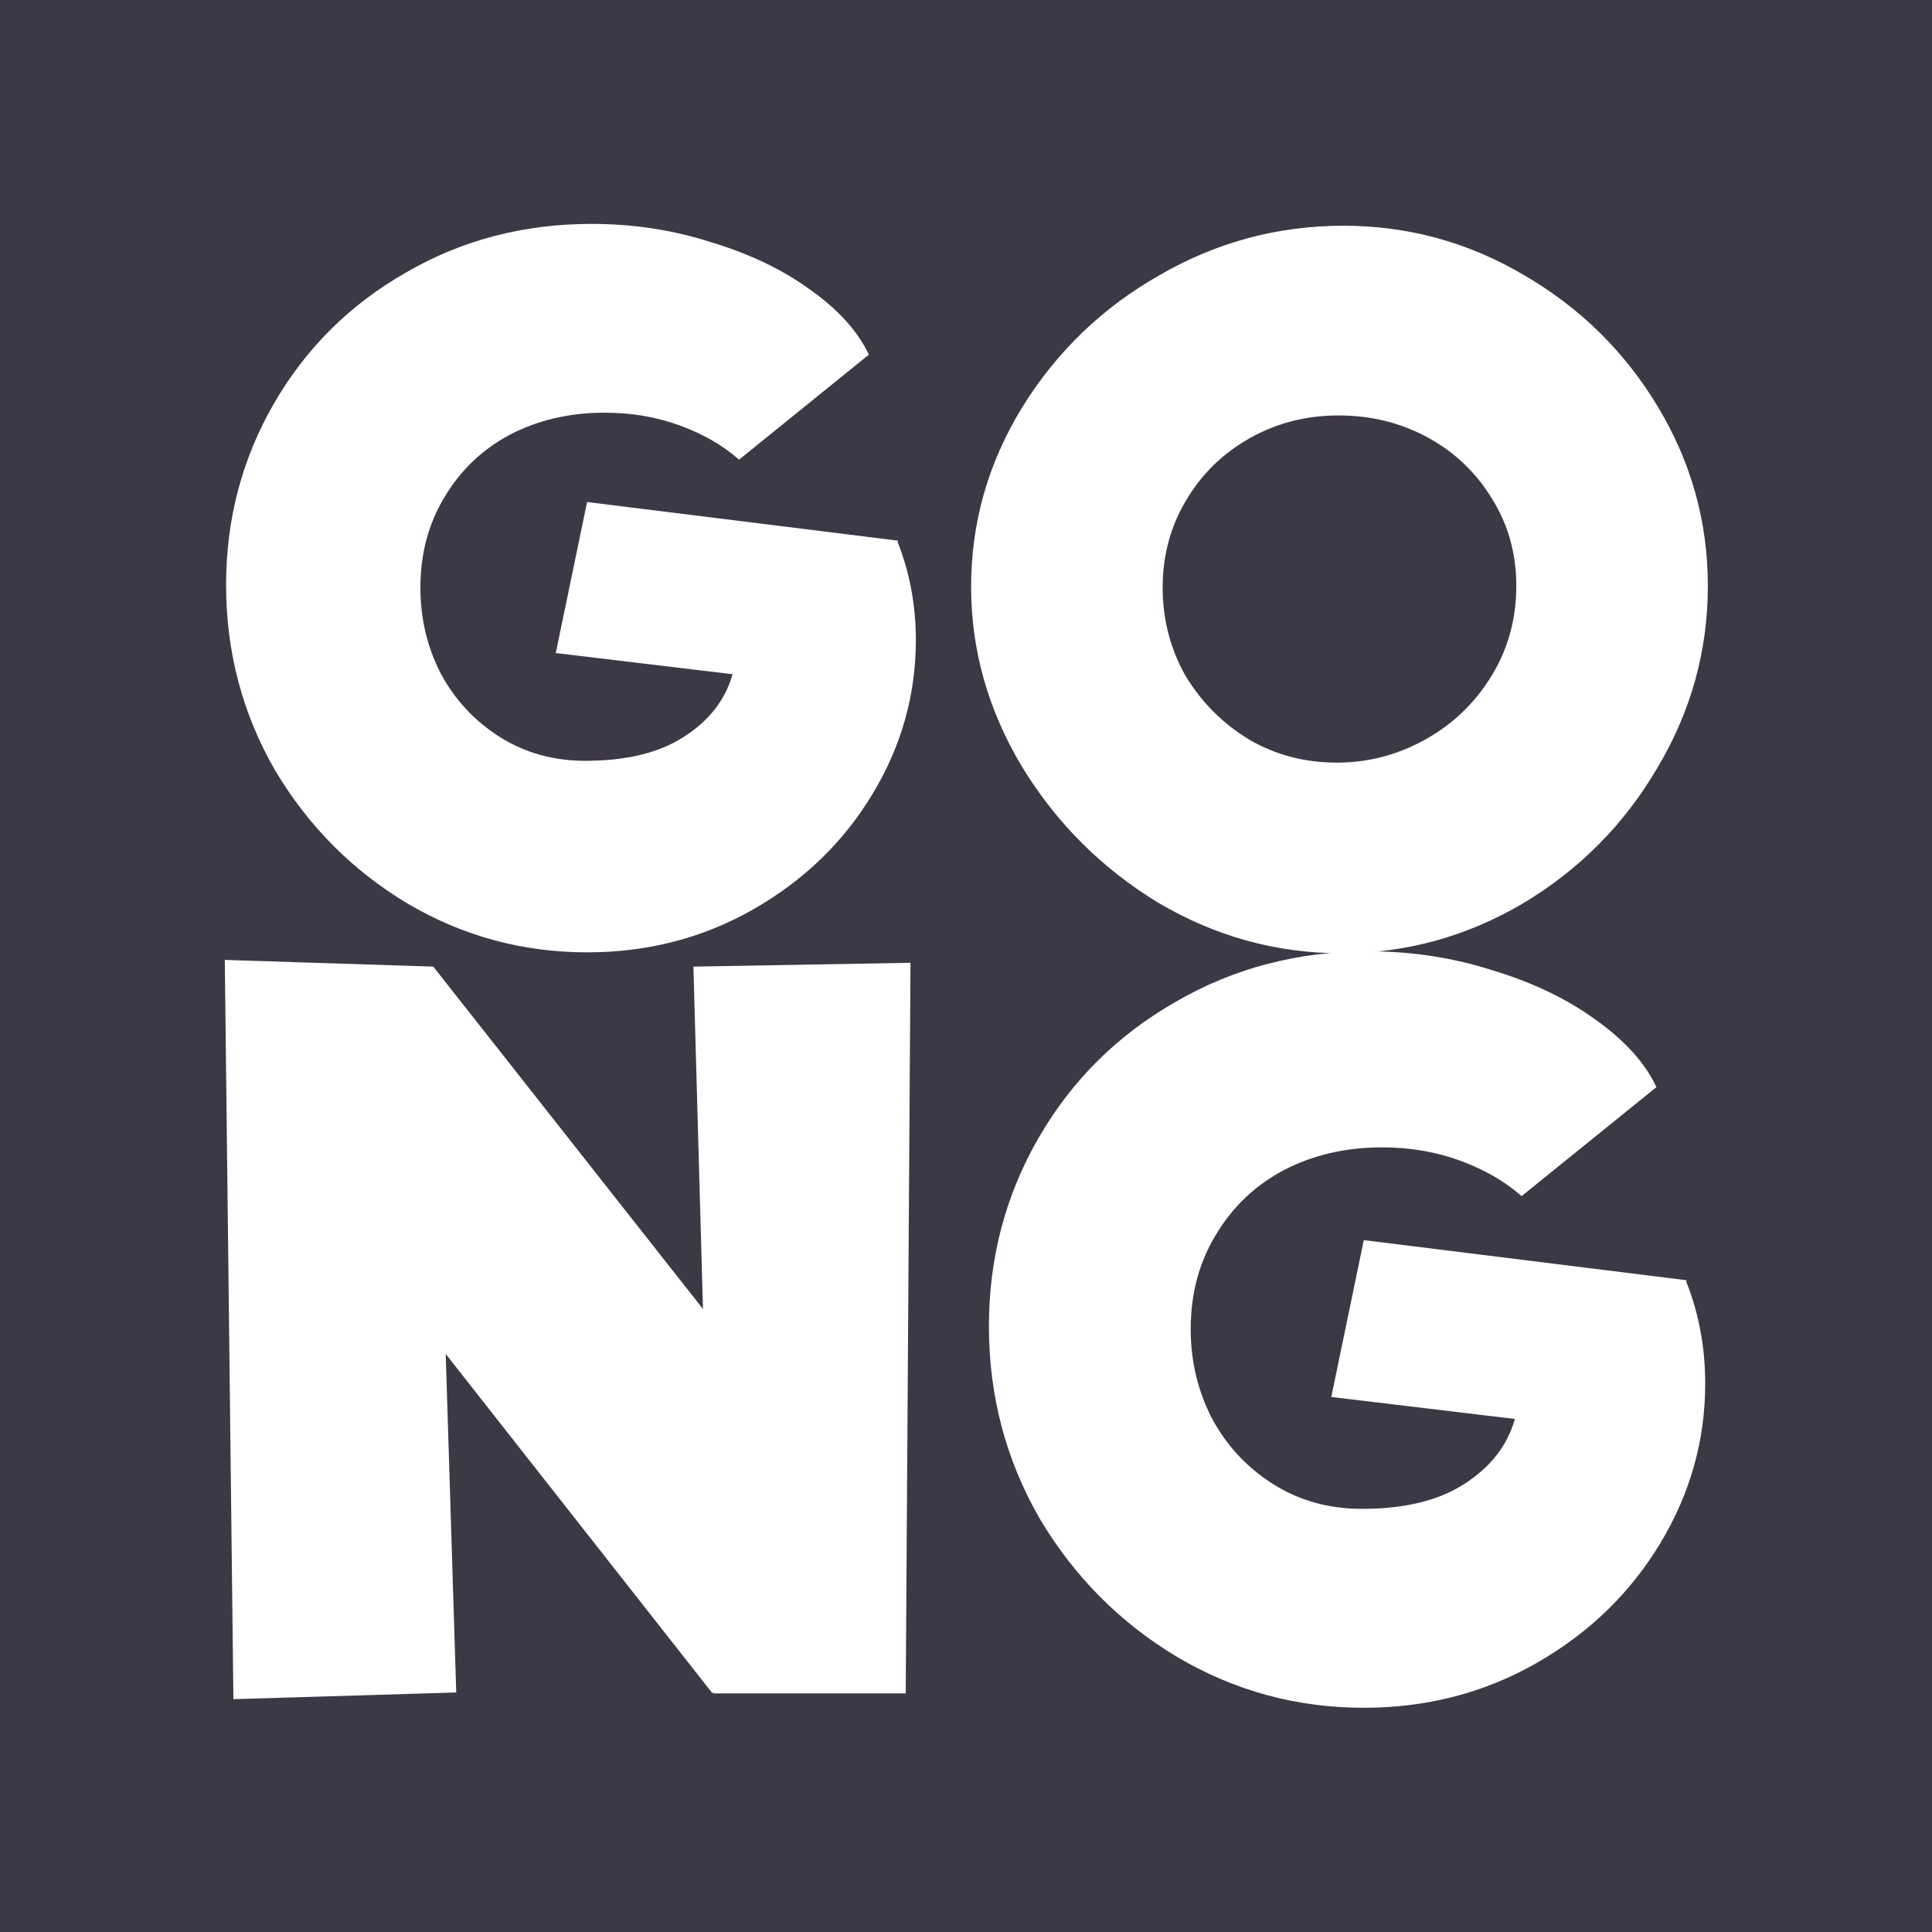 <?xml version="1.0" encoding="UTF-8" standalone="no"?>
<!-- Created with Inkscape (http://www.inkscape.org/) -->

<svg
   width="48"
   height="48"
   viewBox="0 0 48 48"
   version="1.1"
   id="svg5281"
   sodipodi:docname="favicon.svg"
   inkscape:version="1.2.2 (b0a8486541, 2022-12-01)"
   xmlns:inkscape="http://www.inkscape.org/namespaces/inkscape"
   xmlns:sodipodi="http://sodipodi.sourceforge.net/DTD/sodipodi-0.dtd"
   xmlns="http://www.w3.org/2000/svg"
   xmlns:svg="http://www.w3.org/2000/svg">
  <sodipodi:namedview
     id="namedview5283"
     pagecolor="#ffffff"
     bordercolor="#666666"
     borderopacity="1.0"
     inkscape:showpageshadow="2"
     inkscape:pageopacity="0.0"
     inkscape:pagecheckerboard="0"
     inkscape:deskcolor="#d1d1d1"
     inkscape:document-units="mm"
     showgrid="false"
     inkscape:zoom="4"
     inkscape:cx="15.625"
     inkscape:cy="20.5"
     inkscape:window-width="1920"
     inkscape:window-height="1011"
     inkscape:window-x="0"
     inkscape:window-y="0"
     inkscape:window-maximized="1"
     inkscape:current-layer="layer1" />
  <defs
     id="defs5278">
    <rect
       x="58.294"
       y="27.427"
       width="94.042"
       height="52.477"
       id="rect5295" />
    <rect
       x="58.294"
       y="27.427"
       width="94.042"
       height="52.477"
       id="rect5303" />
  </defs>
  <g
     inkscape:label="Ebene 1"
     inkscape:groupmode="layer"
     id="layer1">
    <rect
       style="opacity:1;vector-effect:non-scaling-stroke;fill:#3d3846;stroke-linecap:round;stroke-linejoin:round;-inkscape-stroke:hairline"
       id="rect851"
       width="48"
       height="48"
       x="0"
       y="0" />
    <g
       id="g2348"
       transform="translate(1.048,0.262)">
      <g
         aria-label="GO"
         transform="matrix(0.572,0,0,0.572,-29.462,-13.14)"
         id="text5293"
         style="font-size:40px;line-height:1.25;font-family:Riffic;-inkscape-font-specification:'Riffic, Normal';white-space:pre;shape-inside:url(#rect5295);display:inline;fill:#ffffff">
        <path
           d="m 88.655,46.039 q 0.8,2 0.8,4.28 0,3.56 -1.88,6.68 -1.88,3.12 -5.16,5 -3.28,1.88 -7.24,1.88 -4.2,0 -7.8,-2.12 -3.6,-2.16 -5.76,-5.8 -2.12,-3.68 -2.12,-8.04 0,-4.28 2.08,-7.88 2.08,-3.6 5.72,-5.68 3.64,-2.12 8.08,-2.12 2.72,0 5.2,0.8 2.52,0.76 4.32,2.08 1.8,1.28 2.52,2.8 l -5.64,4.56 q -1.04,-0.92 -2.56,-1.48 -1.52,-0.56 -3.28,-0.56 -2.28,0 -4.12,0.96 -1.8,0.96 -2.84,2.72 -1.04,1.72 -1.04,3.92 0,2 0.88,3.72 0.92,1.72 2.56,2.76 1.64,1.04 3.72,1.04 2.68,0 4.28,-1.04 1.64,-1.04 2.12,-2.72 l -7.68,-0.92 1.36,-6.56 13.52,1.68 z"
           id="path2366" />
        <path
           d="m 107.935,63.919 q -4.24,0 -7.96,-2.2 -3.68,-2.24 -5.92,-5.92 -2.2,-3.68 -2.2,-7.8 0,-4.16 2.2,-7.76 2.24,-3.64 5.96,-5.76 3.72,-2.16 8,-2.16 4.24,0 7.88,2.16 3.64,2.12 5.8,5.72 2.16,3.6 2.16,7.76 0,4.24 -2.2,7.92 -2.16,3.68 -5.84,5.88 -3.68,2.16 -7.88,2.16 z m -0.2,-8.28 q 2.04,0 3.84,-1 1.8,-1 2.88,-2.76 1.08,-1.76 1.08,-3.92 0,-2.08 -1.04,-3.76 -1.04,-1.72 -2.8,-2.68 -1.76,-0.96 -3.88,-0.96 -2.12,0 -3.88,1 -1.76,1 -2.76,2.72 -1,1.68 -1,3.76 0,2.08 1,3.84 1.04,1.72 2.76,2.76 1.72,1 3.8,1 z"
           id="path2368" />
      </g>
      <g
         aria-label="NG"
         transform="matrix(0.594,0,0,0.594,-30.803,4.223)"
         id="text5301"
         style="font-size:40px;line-height:1.25;font-family:Riffic;-inkscape-font-specification:'Riffic, Normal';white-space:pre;shape-inside:url(#rect5303);display:inline;fill:#ffffff">
        <path
           d="m 79.095,32.879 9.08,-0.16 -0.2,30.56 h -8.04 v -0.08 l -0.04,0.08 -11.16,-14.2 0.44,14.16 -9.32,0.28 -0.36,-30.92 8.72,0.28 11.28,14.32 z"
           id="path2371" />
        <path
           d="m 120.615,46.039 q 0.8,2 0.8,4.28 0,3.56 -1.88,6.68 -1.88,3.12 -5.16,5 -3.28,1.88 -7.24,1.88 -4.2,0 -7.8,-2.12 -3.6,-2.16 -5.76,-5.8 -2.12,-3.68 -2.12,-8.04 0,-4.28 2.08,-7.88 2.08,-3.6 5.72,-5.68 3.64,-2.12 8.08,-2.12 2.72,0 5.2,0.8 2.52,0.76 4.32,2.08 1.8,1.28 2.52,2.8 l -5.64,4.56 q -1.04,-0.92 -2.56,-1.48 -1.52,-0.56 -3.28,-0.56 -2.28,0 -4.12,0.96 -1.8,0.96 -2.84,2.72 -1.04,1.72 -1.04,3.92 0,2 0.88,3.72 0.92,1.72 2.56,2.76 1.64,1.04 3.72,1.04 2.68,0 4.28,-1.04 1.64,-1.04 2.12,-2.72 l -7.68,-0.92 1.36,-6.56 13.52,1.68 z"
           id="path2373" />
      </g>
    </g>
  </g>
</svg>
